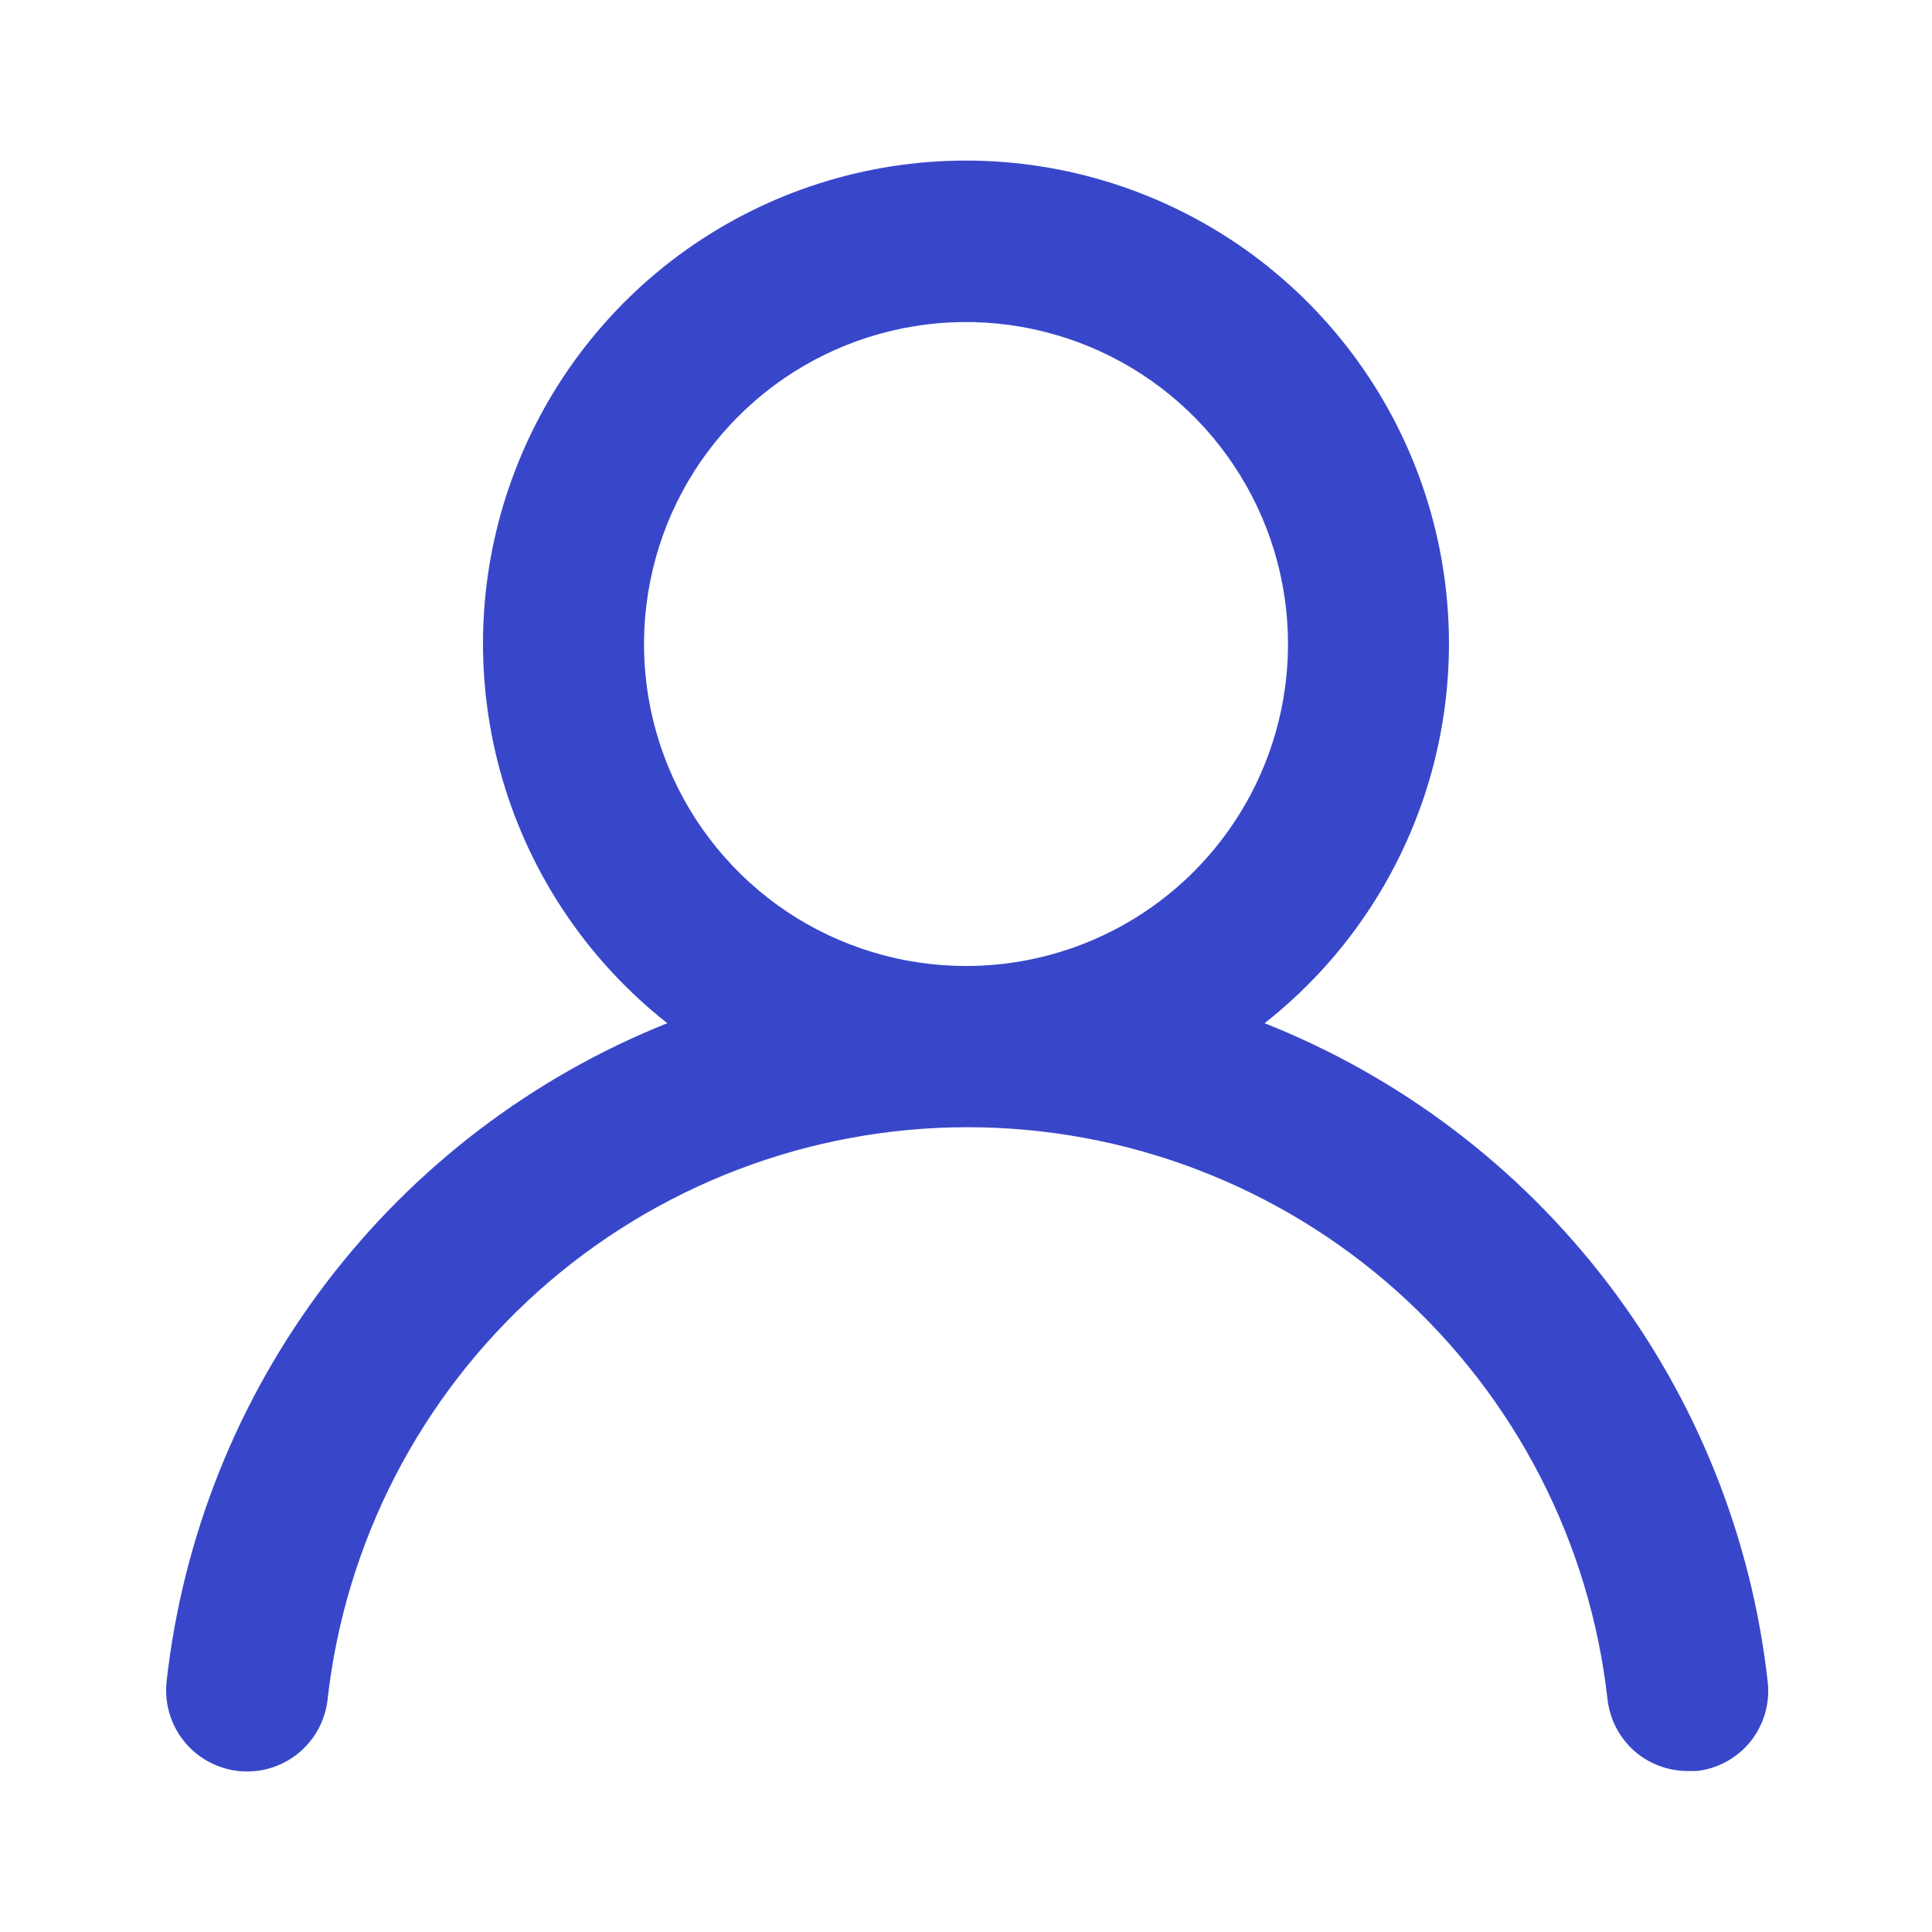 <?xml version="1.0" encoding="UTF-8"?> <svg xmlns="http://www.w3.org/2000/svg" width="18" height="18" viewBox="0 0 18 18" fill="none"><path d="M11.782 9.533C12.518 8.954 13.054 8.161 13.318 7.263C13.581 6.365 13.558 5.408 13.252 4.524C12.946 3.64 12.372 2.873 11.61 2.33C10.848 1.788 9.935 1.496 9 1.496C8.064 1.496 7.152 1.788 6.39 2.33C5.628 2.873 5.054 3.64 4.748 4.524C4.441 5.408 4.419 6.365 4.682 7.263C4.945 8.161 5.482 8.954 6.217 9.533C4.957 10.037 3.858 10.875 3.037 11.955C2.215 13.036 1.702 14.319 1.552 15.668C1.542 15.766 1.55 15.866 1.578 15.961C1.606 16.056 1.652 16.145 1.714 16.222C1.839 16.378 2.021 16.478 2.22 16.5C2.419 16.522 2.618 16.464 2.774 16.339C2.93 16.214 3.03 16.032 3.052 15.833C3.217 14.367 3.916 13.013 5.016 12.029C6.116 11.046 7.54 10.502 9.015 10.502C10.49 10.502 11.914 11.046 13.014 12.029C14.114 13.013 14.813 14.367 14.977 15.833C14.998 16.017 15.086 16.187 15.224 16.311C15.363 16.434 15.542 16.501 15.727 16.5H15.81C16.006 16.478 16.186 16.378 16.31 16.224C16.433 16.069 16.491 15.872 16.47 15.675C16.32 14.322 15.804 13.036 14.978 11.954C14.152 10.872 13.048 10.035 11.782 9.533ZM9 9C8.407 9 7.827 8.824 7.333 8.495C6.84 8.165 6.455 7.696 6.228 7.148C6.001 6.6 5.942 5.997 6.058 5.415C6.173 4.833 6.459 4.298 6.879 3.879C7.298 3.459 7.833 3.174 8.415 3.058C8.997 2.942 9.6 3.002 10.148 3.229C10.696 3.456 11.165 3.84 11.494 4.334C11.824 4.827 12 5.407 12 6C12 6.796 11.684 7.559 11.121 8.122C10.559 8.684 9.796 9 9 9Z" fill="#3847CA"></path></svg> 